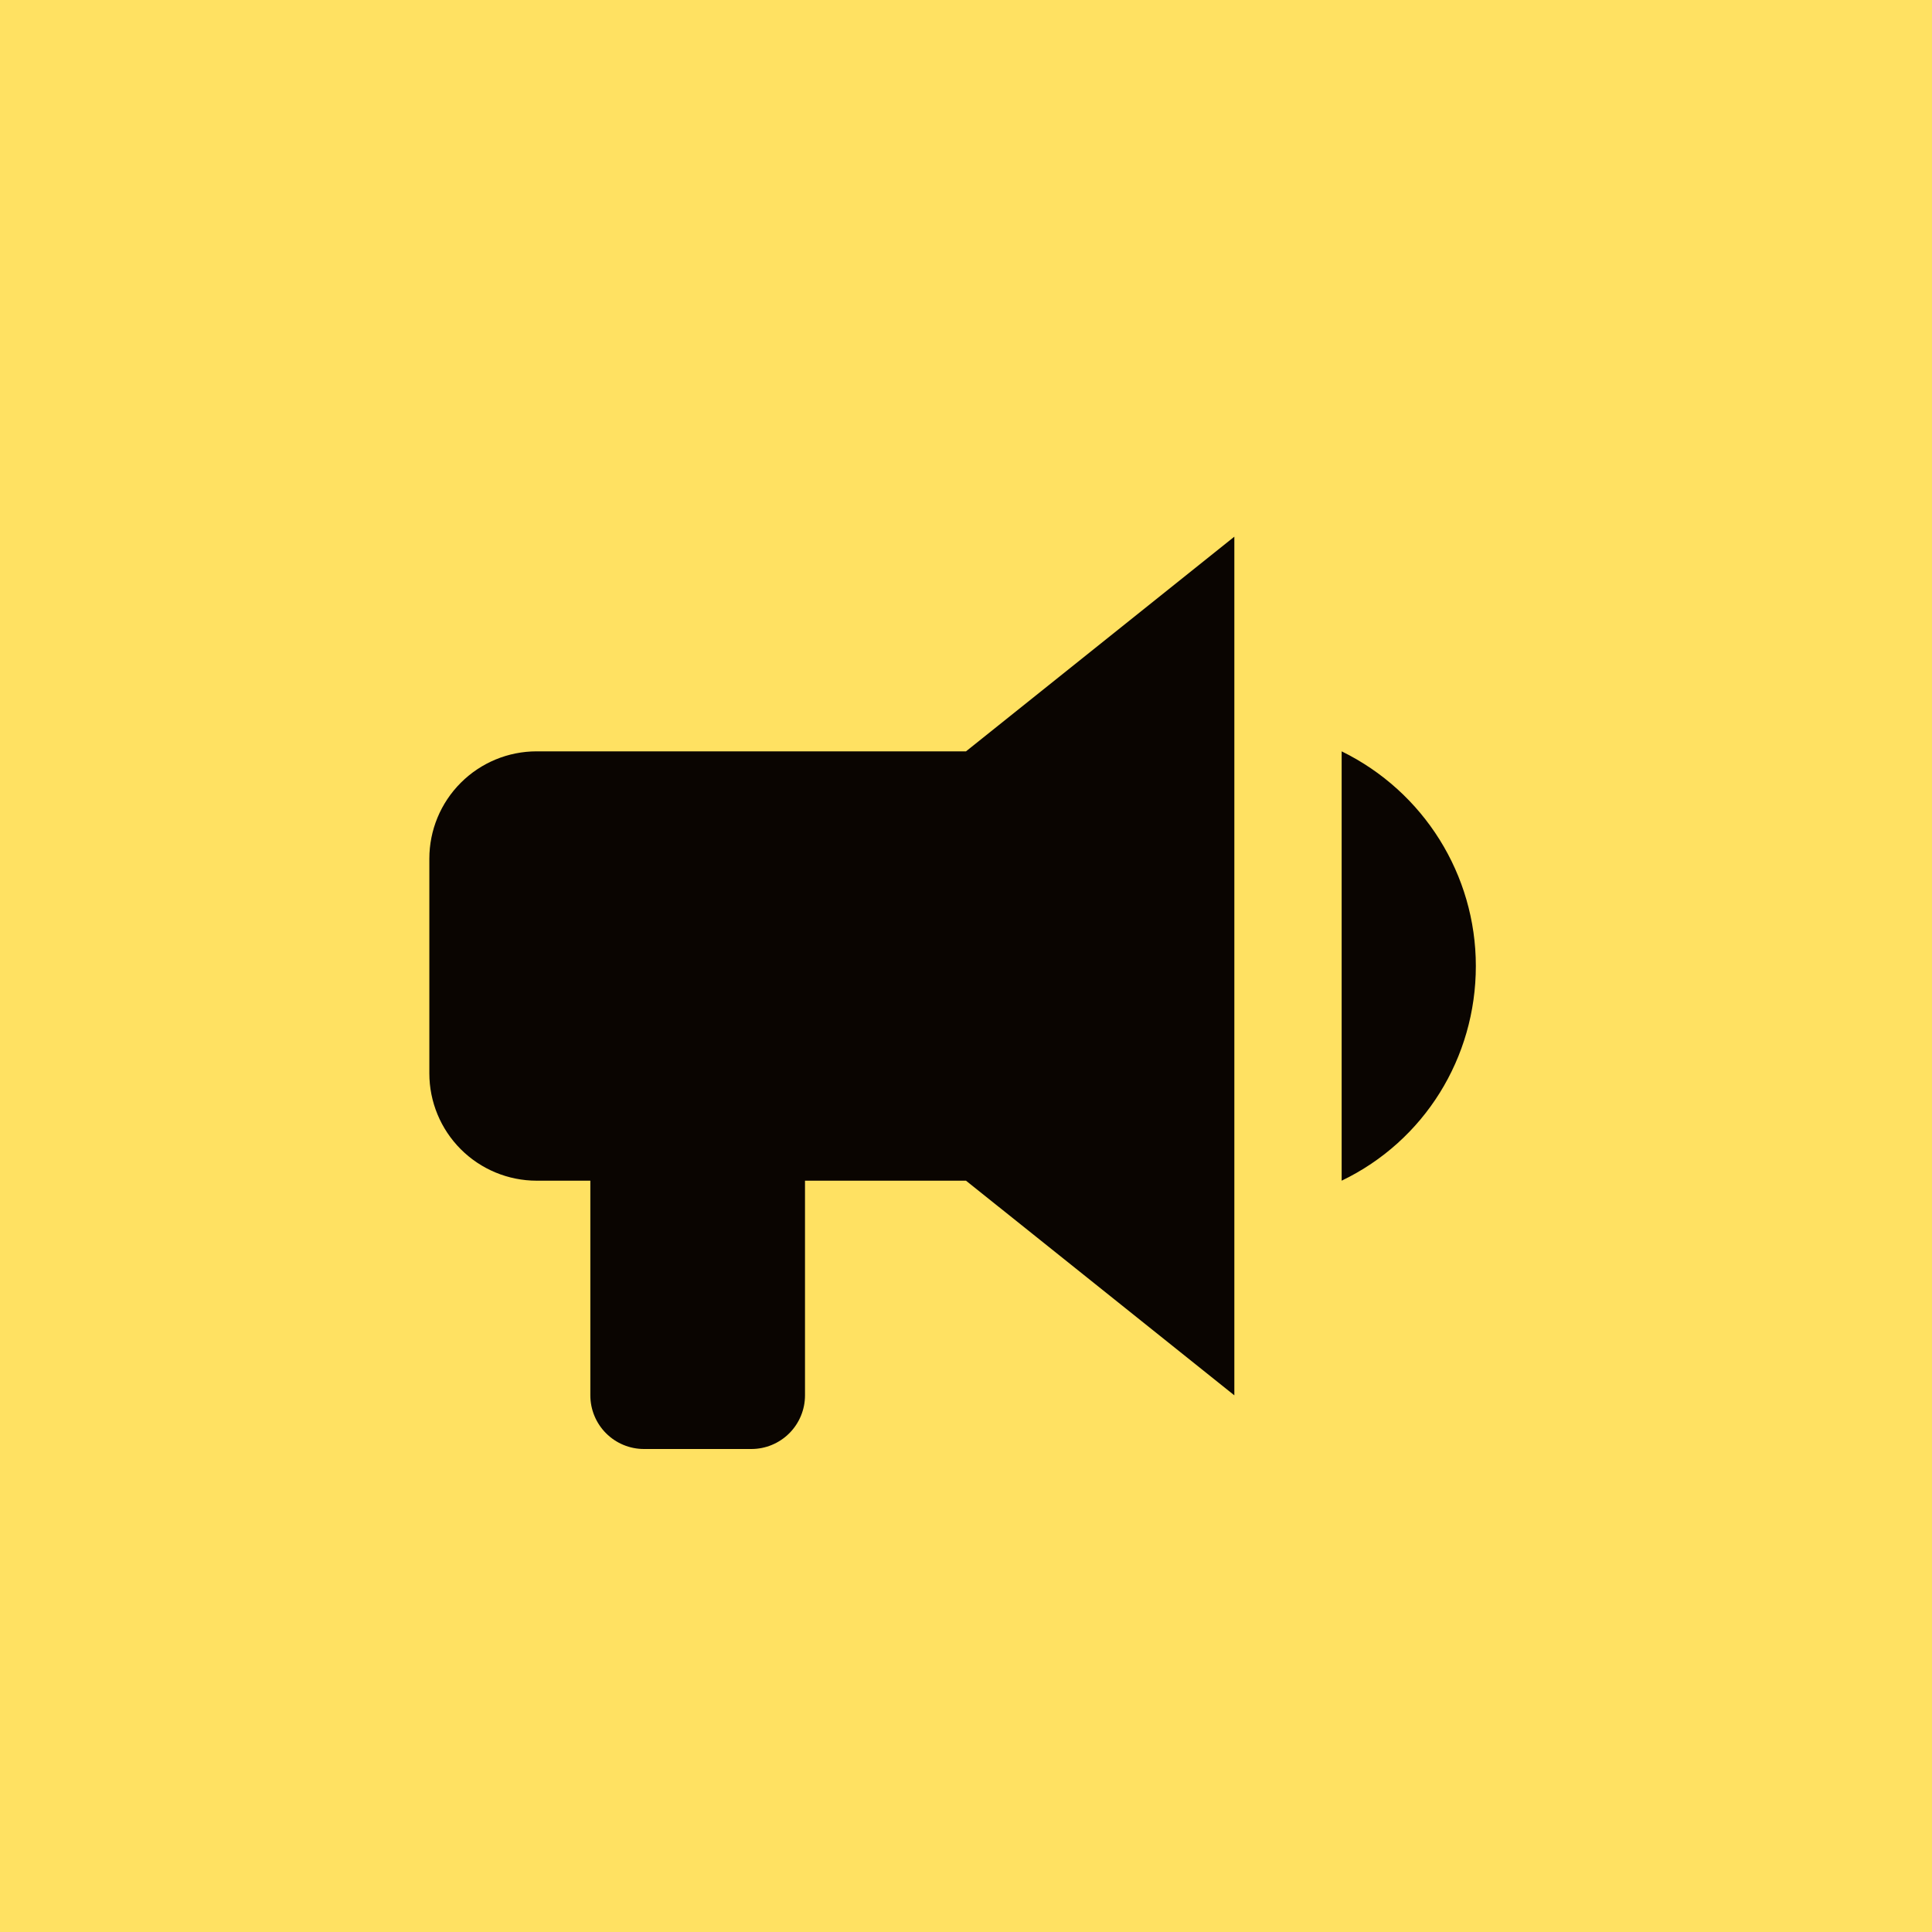 <?xml version="1.0" encoding="UTF-8"?> <svg xmlns="http://www.w3.org/2000/svg" width="66" height="66" viewBox="0 0 66 66" fill="none"><rect width="66" height="66" fill="#FFE162"></rect><path d="M33 25.667H18.333C17.361 25.667 16.428 26.053 15.741 26.741C15.053 27.428 14.667 28.361 14.667 29.334V36.667C14.667 37.639 15.053 38.572 15.741 39.26C16.428 39.947 17.361 40.334 18.333 40.334H20.167V47.667C20.167 48.153 20.36 48.619 20.704 48.963C21.047 49.307 21.514 49.5 22 49.5H25.667C26.153 49.5 26.619 49.307 26.963 48.963C27.307 48.619 27.5 48.153 27.5 47.667V40.334H33L42.167 47.667V18.334L33 25.667ZM50.417 33C50.417 36.135 48.657 38.977 45.833 40.334V25.667C48.638 27.042 50.417 29.884 50.417 33Z" fill="#0A0501"></path></svg> 